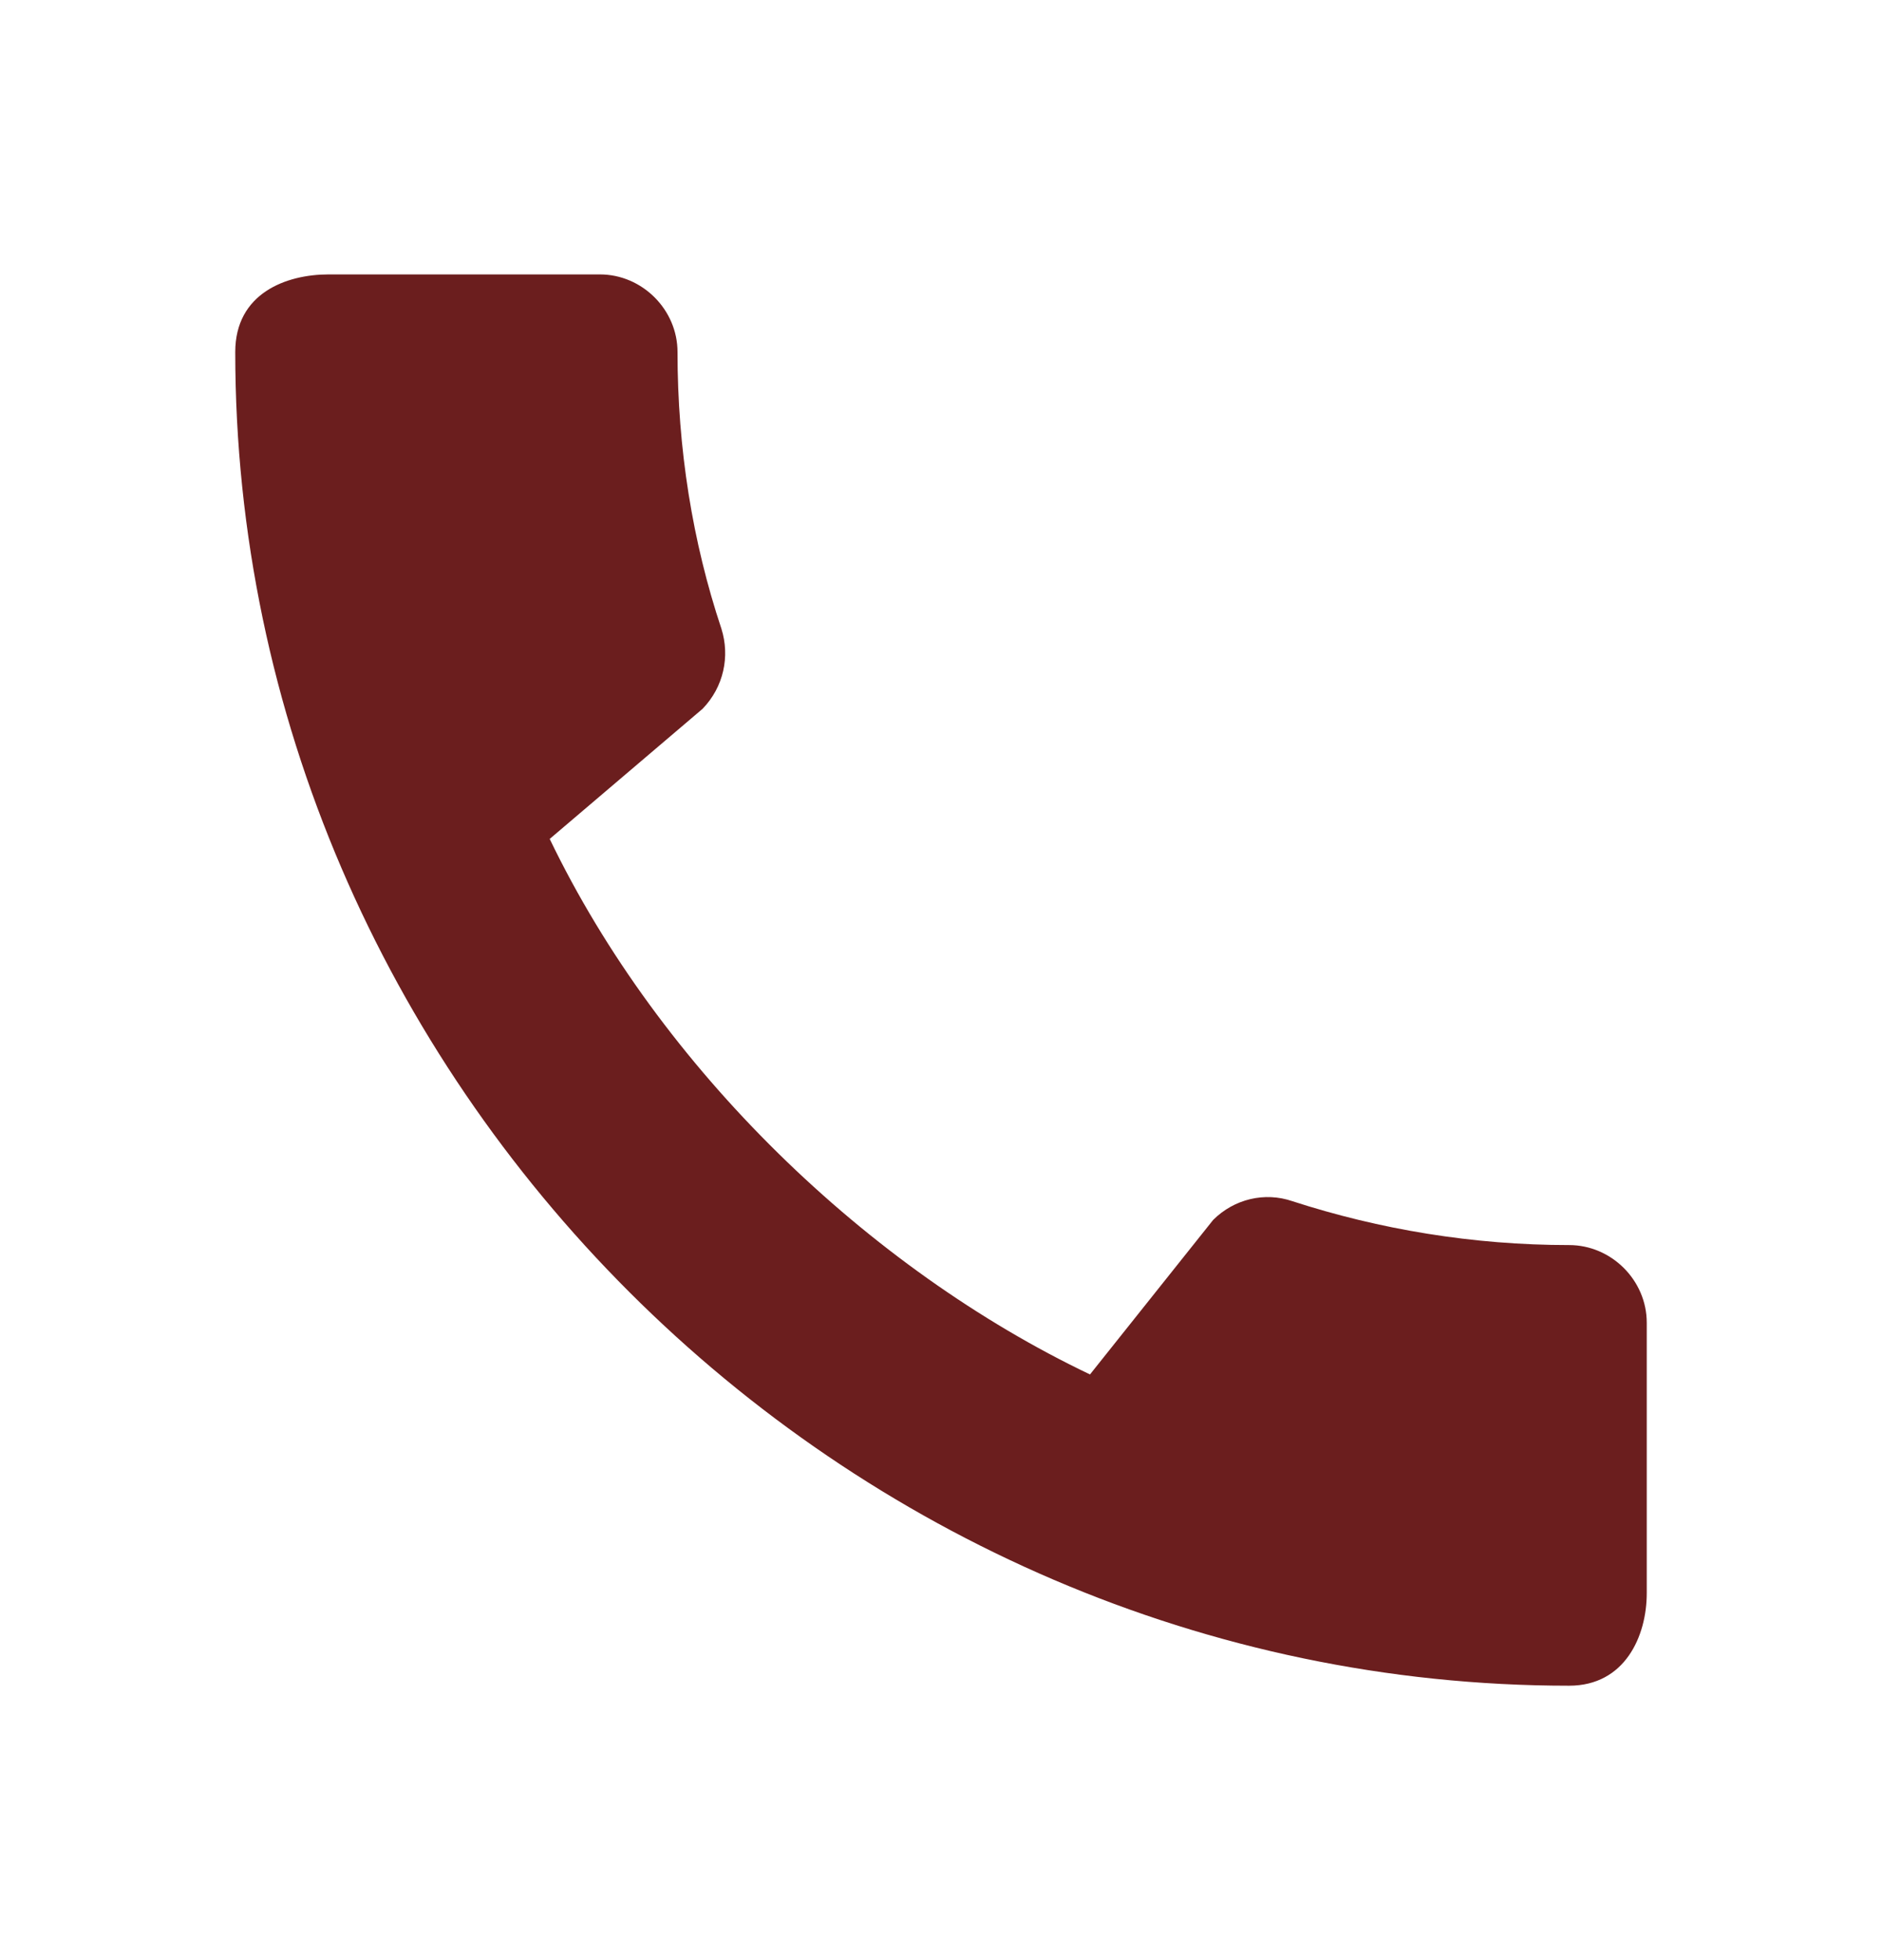 <svg xmlns="http://www.w3.org/2000/svg" width="24" height="25" viewBox="0 0 24 25" fill="none"><g clip-path="url(#clip0_21_86)"><path d="M20.01 15.88C18.78 15.88 17.59 15.68 16.48 15.32C16.13 15.2 15.74 15.29 15.47 15.56L13.9 17.53C11.07 16.18 8.42 13.63 7.01 10.7L8.96 9.04C9.23 8.76 9.31 8.37 9.2 8.02C8.83 6.91 8.64 5.72 8.64 4.49C8.64 3.95 8.19 3.5 7.65 3.5H4.19C3.65 3.5 3 3.74 3 4.49C3 13.78 10.73 21.5 20.01 21.5C20.72 21.5 21 20.87 21 20.32V16.87C21 16.33 20.55 15.88 20.01 15.88Z" fill="#6B1E1E"></path></g><defs><clipPath id="clip0_21_86"><rect width="24" height="24" fill="white" transform="translate(0 0.5)"></rect></clipPath></defs></svg>